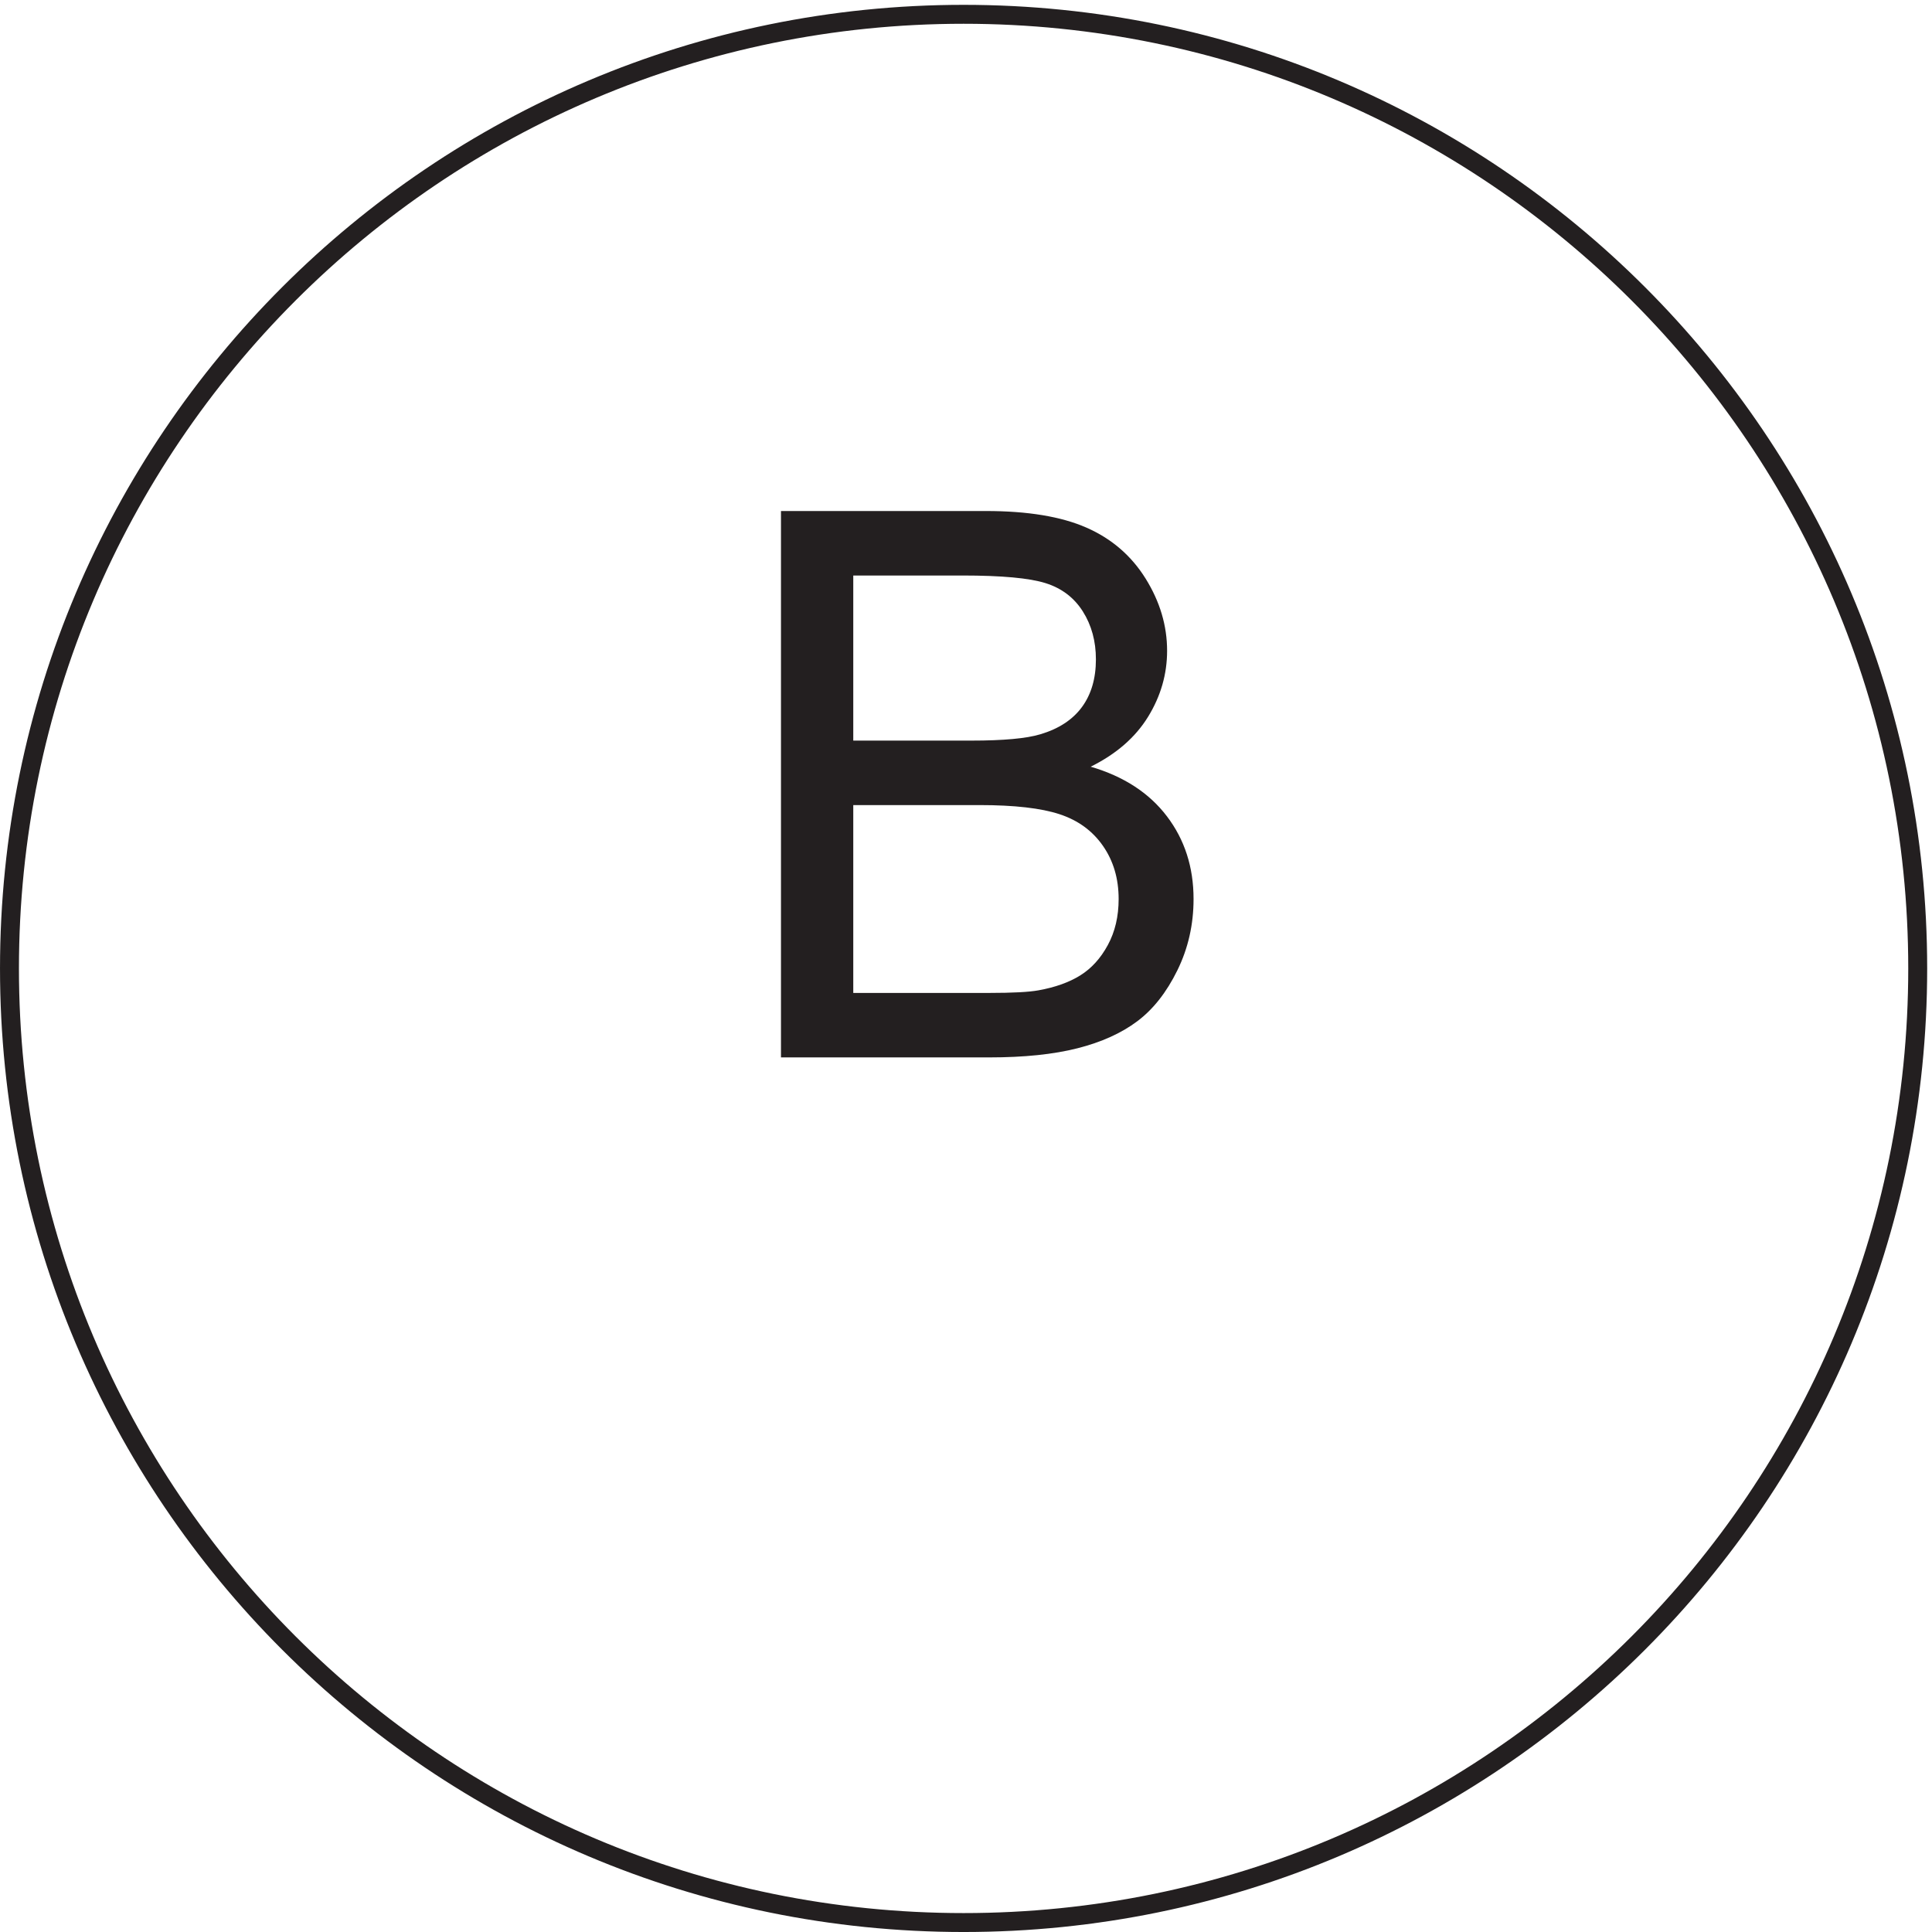 <svg xmlns="http://www.w3.org/2000/svg" xml:space="preserve" width="101.8" height="101.8"><path d="M759.332 381.664c0-208.769-169.227-378-378-378-208.762 0-378 169.231-378 378 0 208.766 169.238 378 378 378 208.773 0 378-169.234 378-378z" style="fill:none;stroke:#231f20;stroke-width:7.5;stroke-linecap:butt;stroke-linejoin:miter;stroke-miterlimit:10;stroke-dasharray:none;stroke-opacity:1" transform="matrix(.133 0 0 -.133 .056 101.789)"/><path d="M308.984 346.41v216.469h81.207c16.539 0 29.805-2.191 39.797-6.574 9.989-4.383 17.817-11.125 23.477-20.231 5.66-9.105 8.492-18.629 8.492-28.57 0-9.254-2.512-17.965-7.531-26.137-5.024-8.168-12.602-14.762-22.742-19.785 13.093-3.84 23.16-10.387 30.195-19.641 7.039-9.25 10.559-20.175 10.559-32.777 0-10.137-2.141-19.562-6.422-28.273-4.282-8.715-9.575-15.434-15.871-20.157-6.301-4.726-14.204-8.296-23.704-10.707-9.5-2.41-21.14-3.617-34.921-3.617zm28.641 125.512h46.809c12.699 0 21.804.836 27.32 2.508 7.281 2.164 12.769 5.758 16.461 10.777 3.691 5.023 5.539 11.324 5.539 18.902 0 7.184-1.727 13.508-5.172 18.969-3.445 5.465-8.367 9.207-14.766 11.223-6.398 2.019-17.371 3.027-32.925 3.027h-43.266zm0-99.969h53.895c9.253 0 15.753.348 19.492 1.035 6.593 1.184 12.109 3.153 16.535 5.907 4.433 2.757 8.078 6.769 10.93 12.035 2.855 5.265 4.281 11.343 4.281 18.234 0 8.074-2.067 15.086-6.203 21.039-4.133 5.957-9.867 10.141-17.2 12.551-7.332 2.414-17.89 3.621-31.671 3.621h-50.059v-74.422" style="fill:#231f20;fill-opacity:1;fill-rule:nonzero;stroke:none" transform="matrix(.133 0 0 -.133 .056 101.789)"/></svg>
